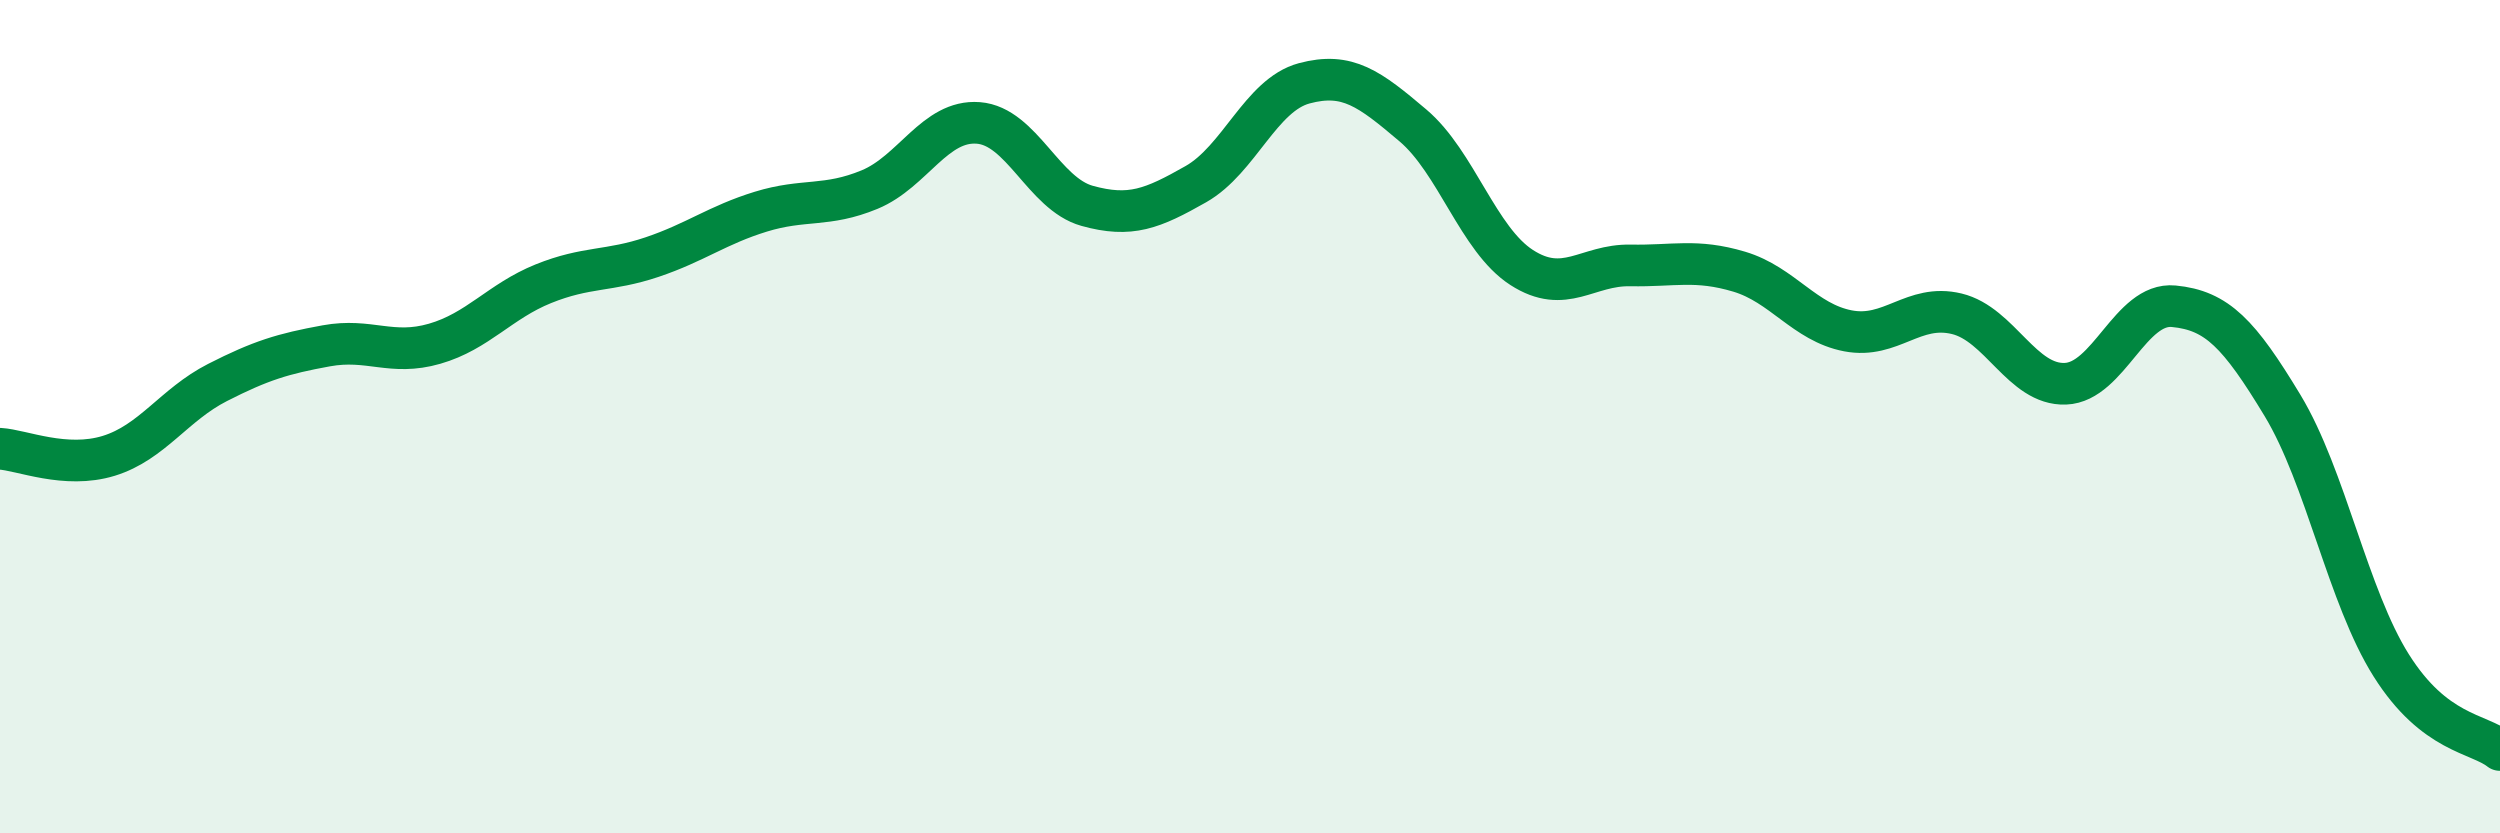 
    <svg width="60" height="20" viewBox="0 0 60 20" xmlns="http://www.w3.org/2000/svg">
      <path
        d="M 0,10.77 C 0.52,10.8 1.57,11.26 2.61,10.94 C 3.65,10.62 4.18,9.71 5.22,9.18 C 6.26,8.65 6.79,8.49 7.83,8.3 C 8.87,8.11 9.39,8.55 10.43,8.25 C 11.47,7.95 12,7.23 13.04,6.81 C 14.08,6.39 14.61,6.52 15.65,6.17 C 16.69,5.82 17.22,5.4 18.26,5.08 C 19.3,4.76 19.83,4.98 20.87,4.55 C 21.91,4.12 22.44,2.87 23.48,2.95 C 24.52,3.03 25.05,4.65 26.09,4.94 C 27.13,5.23 27.66,5.01 28.7,4.42 C 29.74,3.83 30.26,2.28 31.3,2 C 32.34,1.72 32.87,2.13 33.91,3.01 C 34.95,3.89 35.48,5.75 36.52,6.42 C 37.56,7.09 38.09,6.35 39.13,6.37 C 40.17,6.39 40.7,6.21 41.74,6.52 C 42.78,6.83 43.31,7.74 44.35,7.94 C 45.39,8.14 45.92,7.28 46.96,7.53 C 48,7.78 48.53,9.25 49.57,9.21 C 50.61,9.17 51.13,7.25 52.17,7.35 C 53.21,7.45 53.74,8.01 54.78,9.73 C 55.82,11.45 56.35,14.32 57.39,15.97 C 58.43,17.62 59.48,17.59 60,18L60 20L0 20Z"
        fill="#008740"
        opacity="0.1"
        stroke-linecap="round"
        stroke-linejoin="round"
      />
      <path
        d="M 0,10.77 C 0.52,10.8 1.57,11.26 2.61,10.94 C 3.65,10.62 4.18,9.71 5.22,9.18 C 6.26,8.65 6.79,8.49 7.83,8.3 C 8.87,8.11 9.39,8.55 10.43,8.25 C 11.47,7.95 12,7.23 13.04,6.81 C 14.08,6.39 14.61,6.52 15.65,6.17 C 16.69,5.82 17.22,5.4 18.26,5.08 C 19.3,4.76 19.83,4.98 20.87,4.55 C 21.91,4.12 22.44,2.87 23.48,2.95 C 24.52,3.03 25.05,4.65 26.09,4.94 C 27.13,5.23 27.66,5.01 28.7,4.42 C 29.74,3.83 30.26,2.28 31.3,2 C 32.34,1.72 32.87,2.13 33.91,3.01 C 34.95,3.89 35.48,5.75 36.52,6.42 C 37.56,7.09 38.09,6.35 39.13,6.37 C 40.17,6.39 40.7,6.21 41.74,6.52 C 42.78,6.83 43.31,7.74 44.35,7.94 C 45.39,8.14 45.92,7.28 46.96,7.53 C 48,7.78 48.53,9.25 49.57,9.21 C 50.61,9.17 51.13,7.25 52.17,7.35 C 53.21,7.45 53.74,8.01 54.78,9.73 C 55.82,11.45 56.35,14.32 57.39,15.97 C 58.43,17.62 59.48,17.59 60,18"
        stroke="#008740"
        stroke-width="1"
        fill="none"
        stroke-linecap="round"
        stroke-linejoin="round"
      />
    </svg>
  